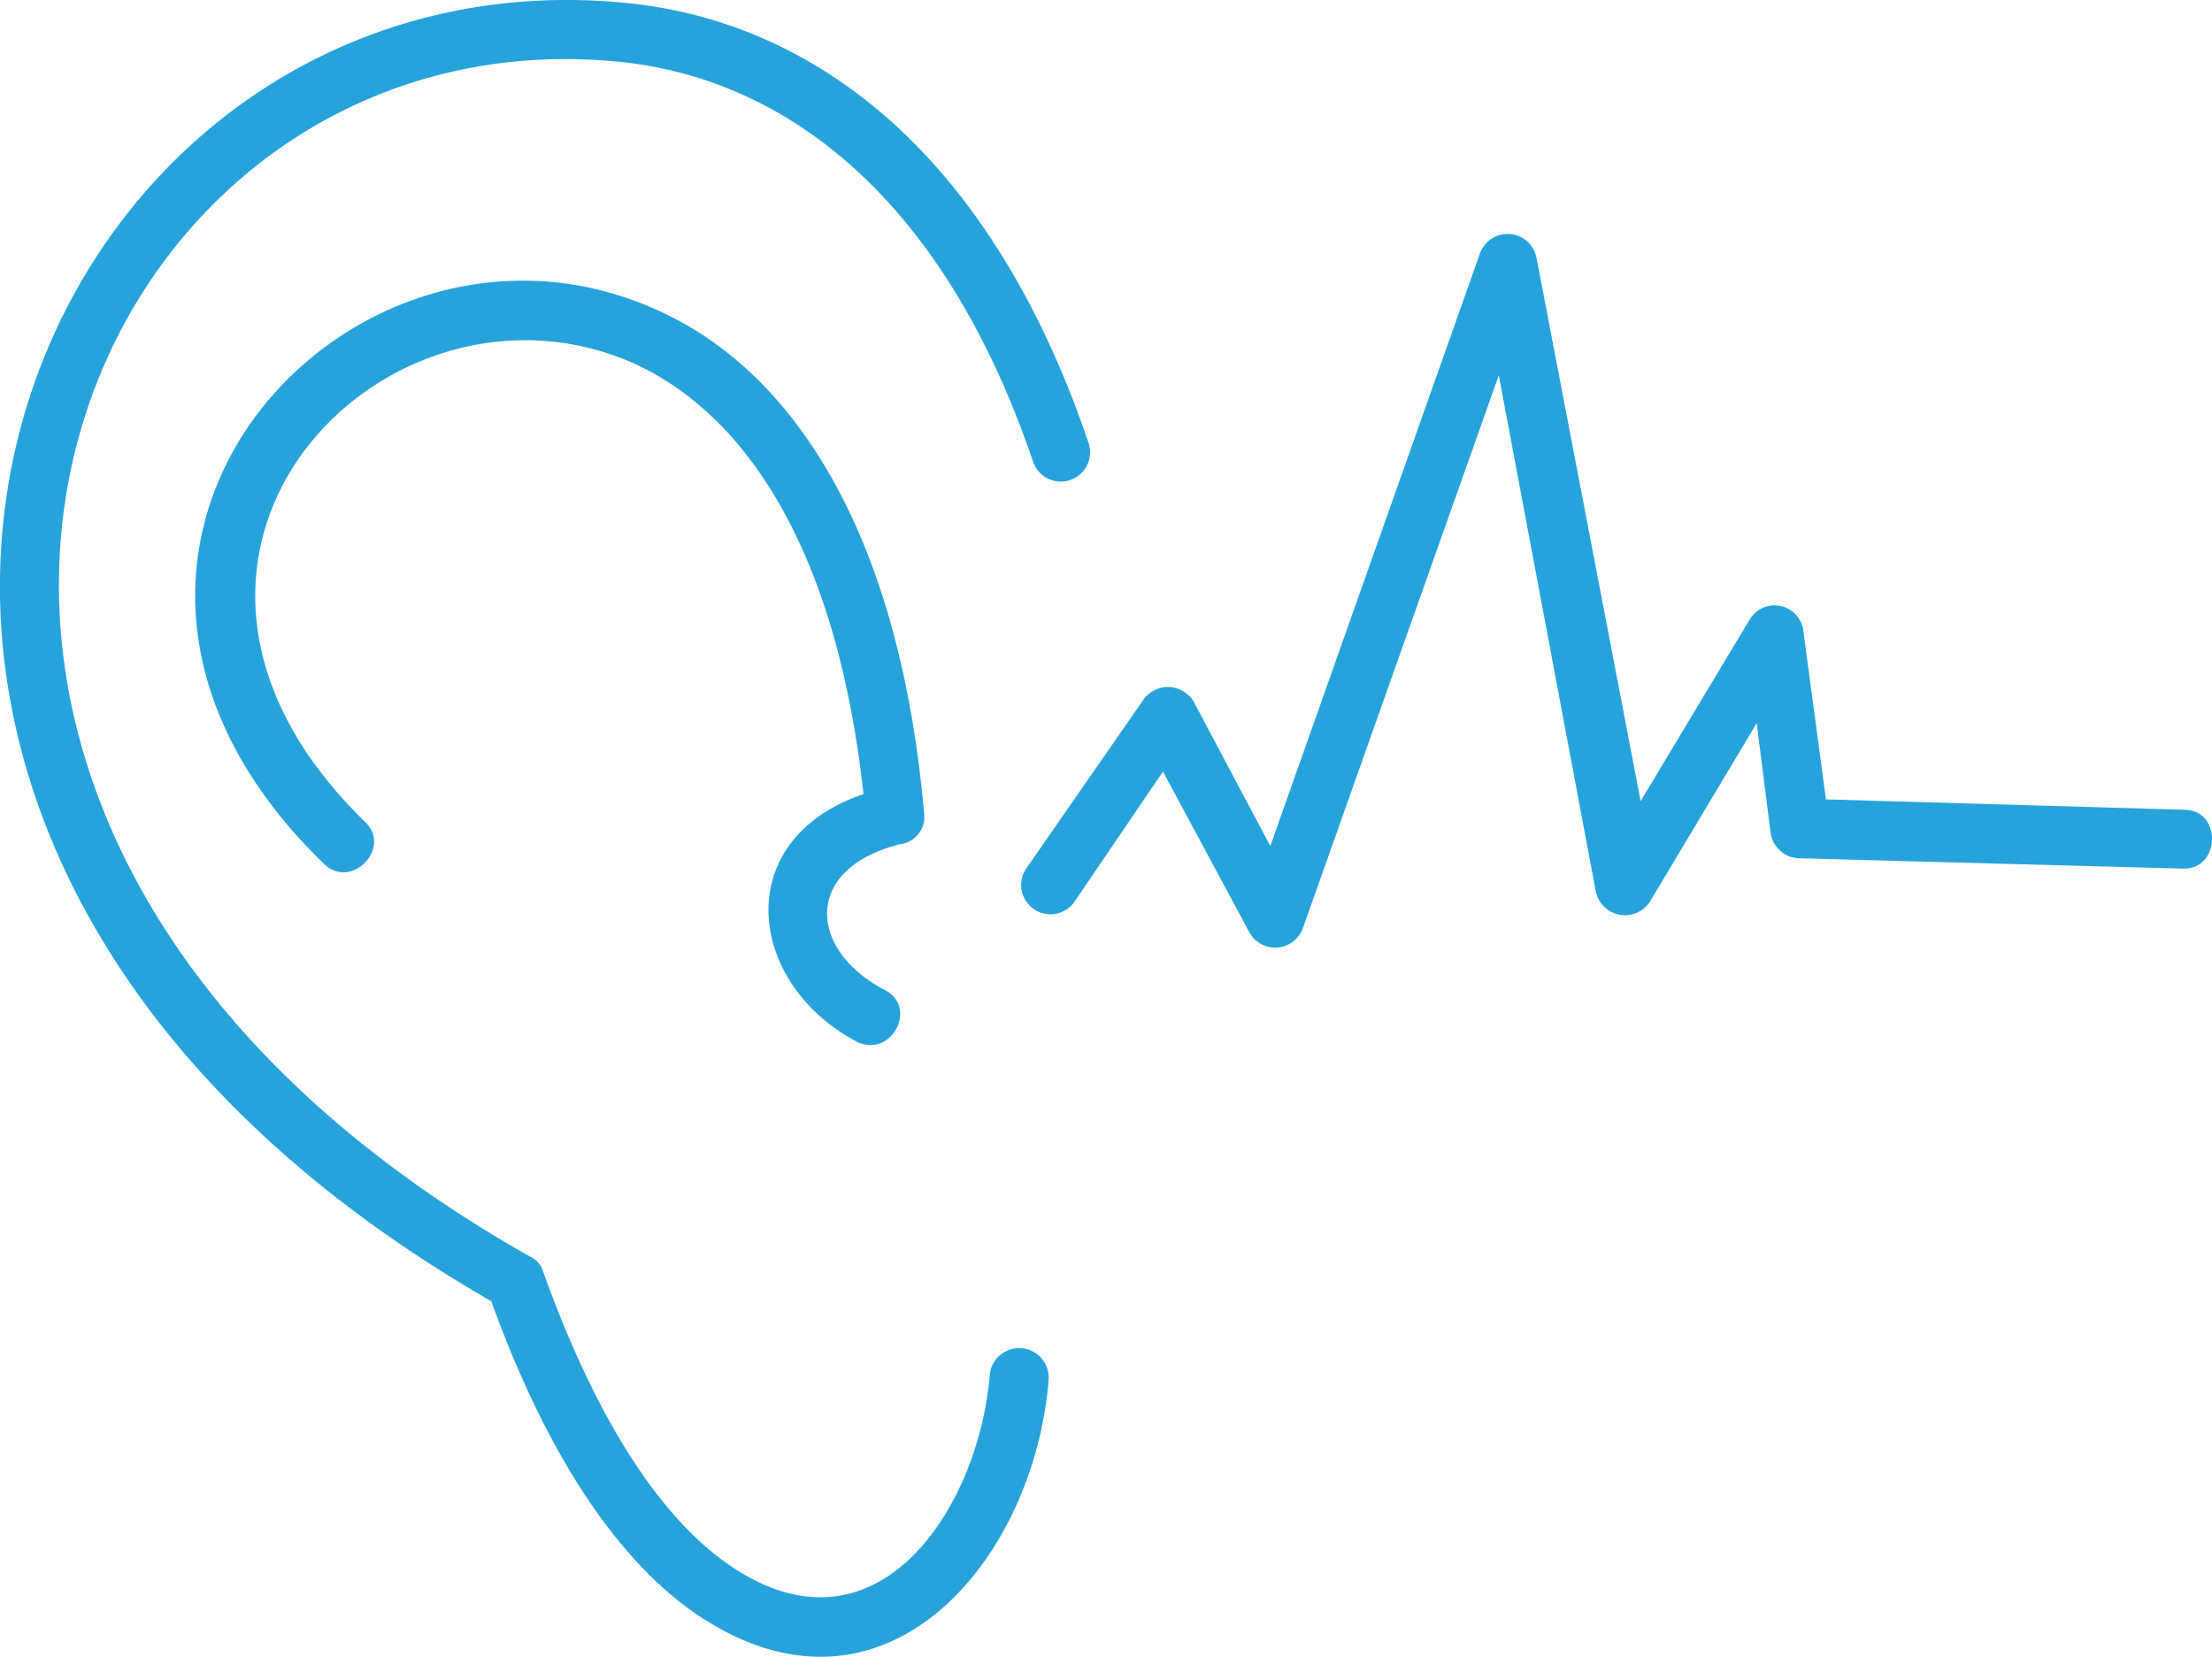 <svg xmlns="http://www.w3.org/2000/svg" width="113.5" height="85.024" viewBox="0 0 113.5 85.024"><path d="M117.812,39.817a1.5,1.5,0,0,0,2.842-.977c-5.063-14.922-14.123-21.584-23.627-22.561-31.354-3.2-50.1,41.835-7.017,66.616,3.2,8.882,7.195,14.034,11.1,16.432,9.326,5.773,16.787-3.286,17.5-12.435a1.517,1.517,0,0,0-3.02-.266c-.533,6.75-5.6,14.656-12.879,10.126C99.248,94.62,95.7,89.824,92.675,81.386a1.261,1.261,0,0,0-.711-.8c-40.592-23-23.715-64.218,4.708-61.287C105.11,20.188,113.193,26.228,117.812,39.817Z" transform="translate(-64.801 -16.118)" fill="#27a3dc"/><path d="M80.969,62.237c1.421,1.421,3.553-.8,2.132-2.132C69.066,46.427,84.166,30.972,96.868,36.567c5.507,2.487,10.392,9.149,11.813,22.117-6.839,2.309-6.04,9.682-.355,12.7,1.776.888,3.2-1.776,1.421-2.665-3.908-2.043-4.175-6.218.8-7.461a1.416,1.416,0,0,0,1.244-1.6c-1.332-15.011-7.106-22.916-13.767-25.847C82.39,26.8,64.448,46.16,80.969,62.237Z" transform="translate(-64.374 -17.931)" fill="#27a3dc"/><path d="M.291,62.2a1.5,1.5,0,1,0,2.487,1.688l4.53-6.662,4.441,8.26a1.51,1.51,0,0,0,2.753-.266L24.539,36.887l4.974,26.469a1.528,1.528,0,0,0,2.842.444l5.418-9.06.711,5.6a1.517,1.517,0,0,0,1.421,1.332l19.718.533c1.954.089,2.043-3.02.089-3.02l-18.386-.533-1.155-8.616a1.487,1.487,0,0,0-2.753-.622l-5.6,9.326-5.329-27.8a1.51,1.51,0,0,0-2.931-.266L12.815,61.046,8.906,53.674A1.54,1.54,0,0,0,6.331,53.5Z" transform="translate(52.365 -17.629)" fill="#27a3dc"/></svg>